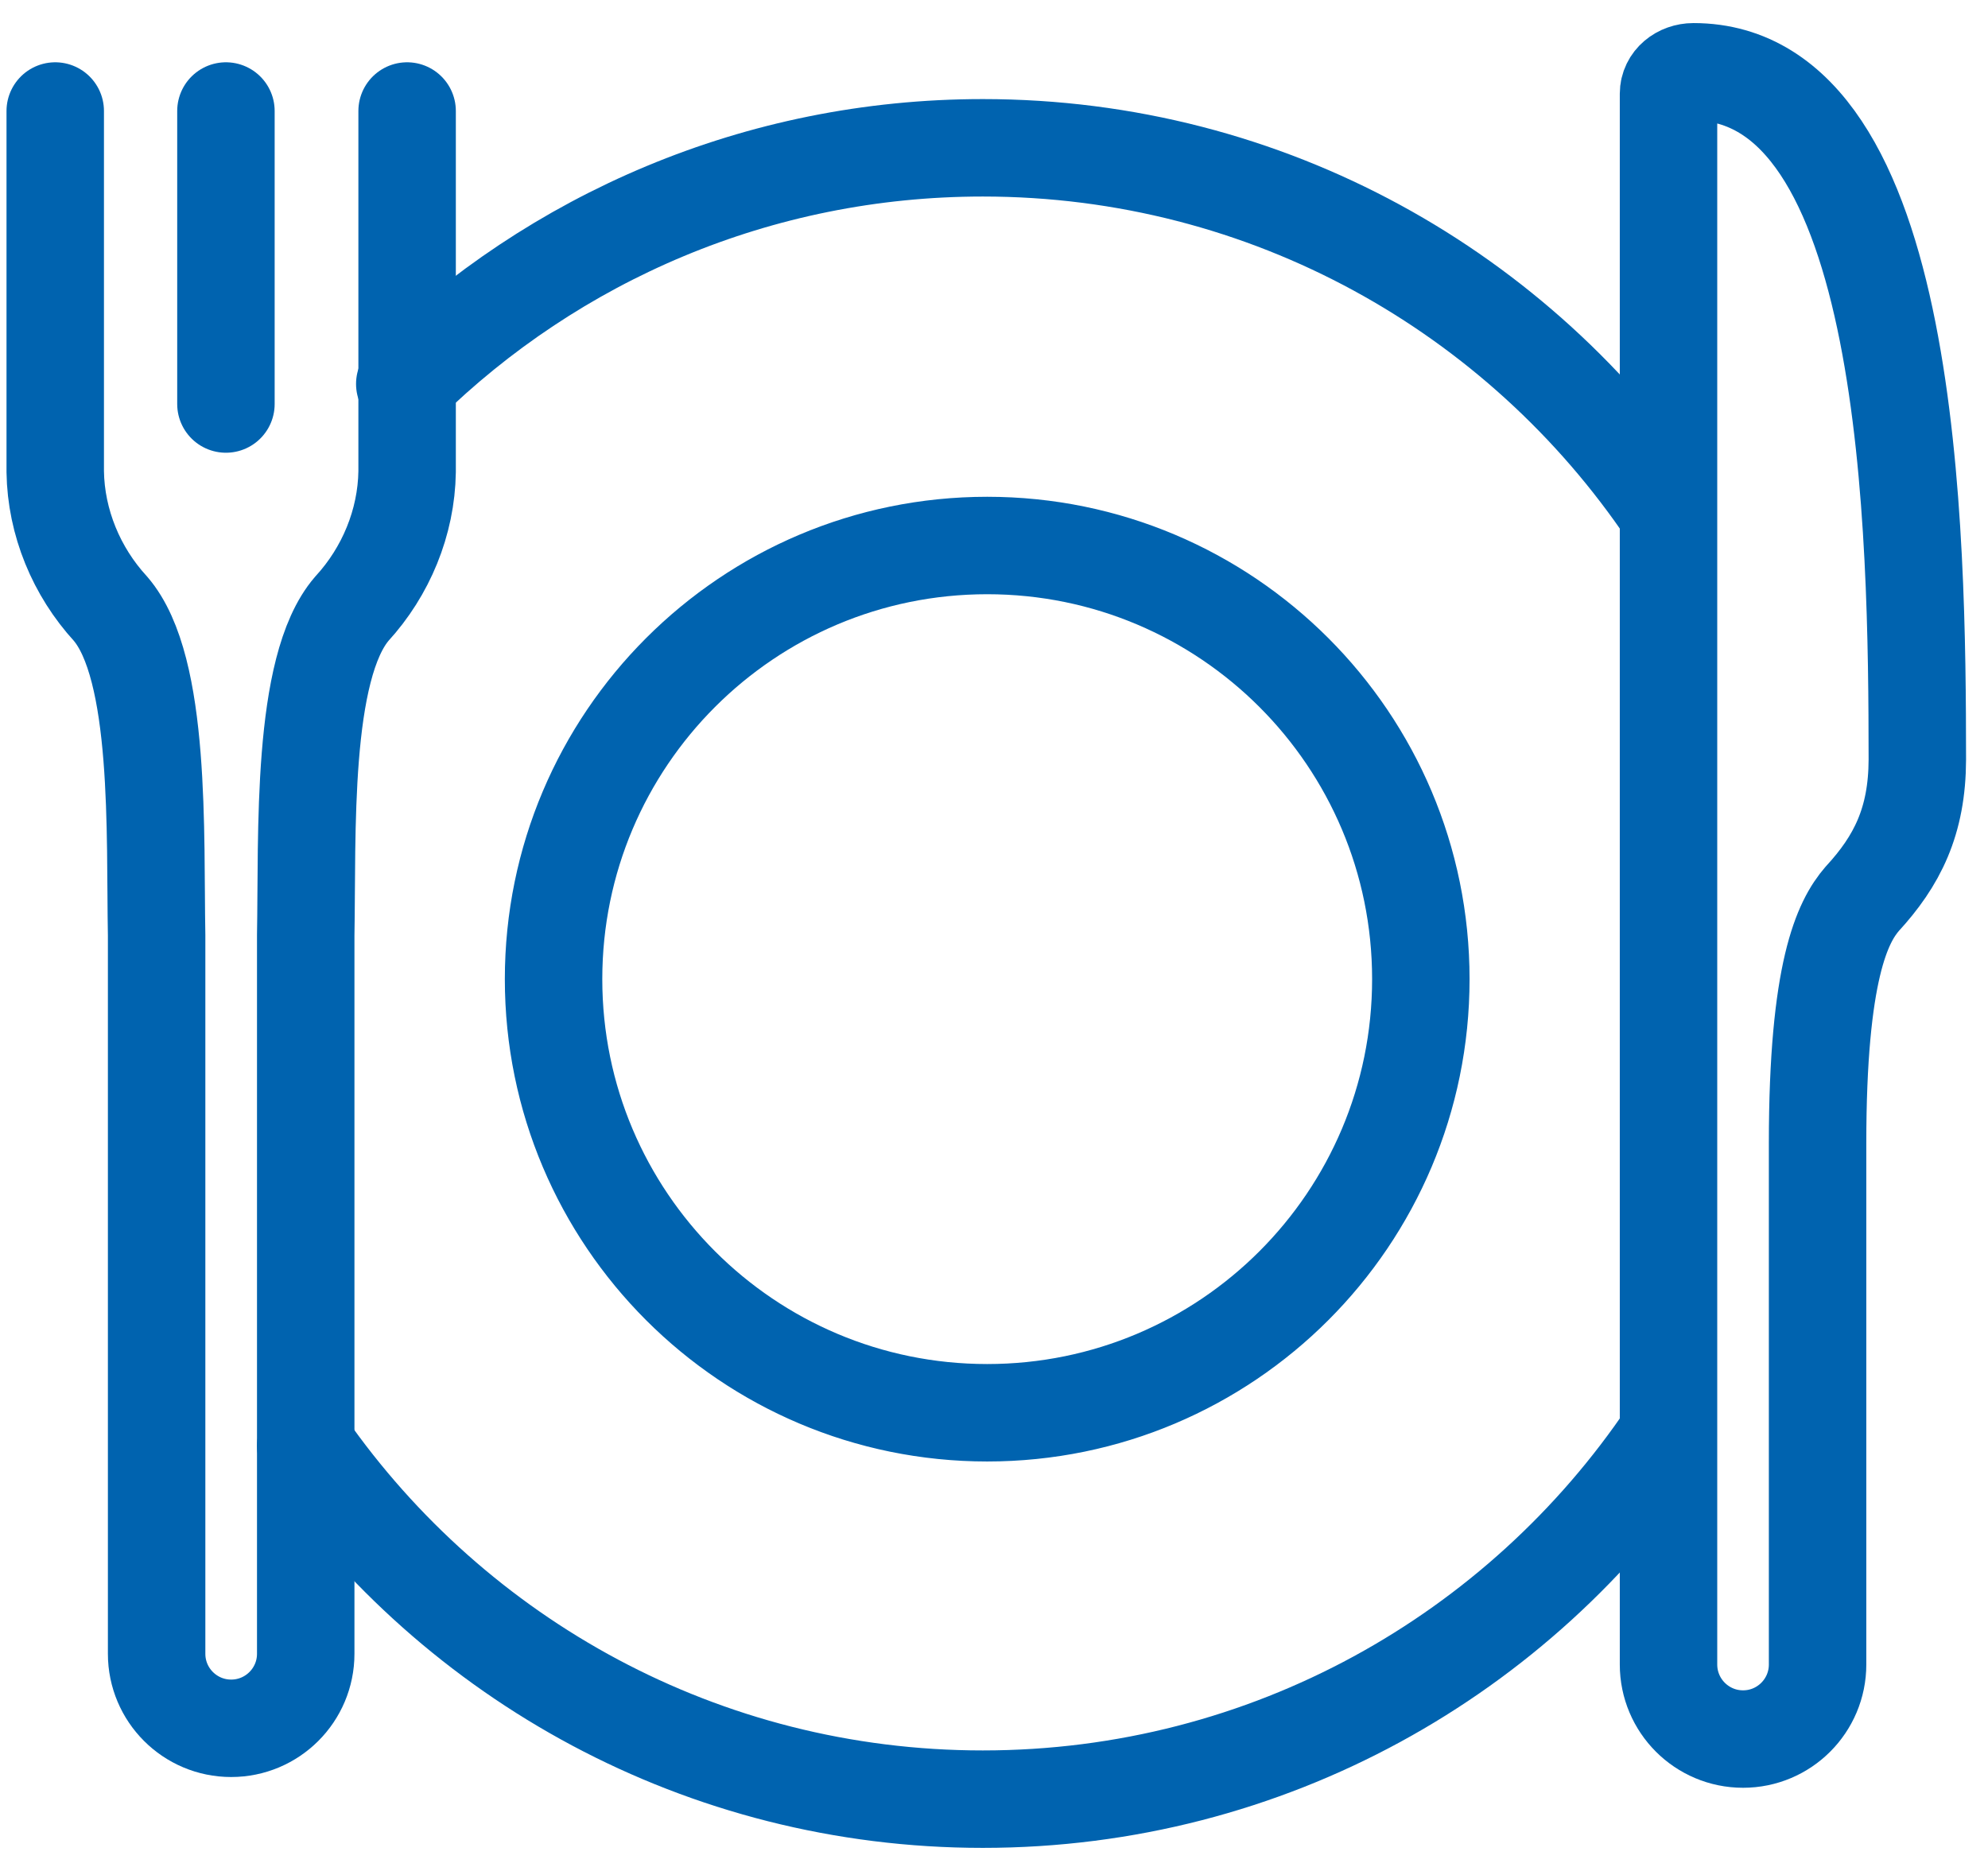 <?xml version="1.0" encoding="UTF-8"?>
<svg xmlns="http://www.w3.org/2000/svg" width="51" height="48" viewBox="0 0 51 48" fill="none">
  <g id="dinner-setting-1">
    <g id="plate">
      <path id="Vector" d="M7.843 37.092C11.671 42.571 18.021 46.158 25.213 46.158C32.536 46.158 38.99 42.442 42.794 36.794M42.794 13.157C38.99 7.508 32.536 3.792 25.213 3.792C19.439 3.792 14.205 6.103 10.384 9.85M36.45 25.12C36.45 31.264 31.47 36.245 25.326 36.245C19.182 36.245 14.201 31.264 14.201 25.12C14.201 18.976 19.182 13.995 25.326 13.995C31.47 13.995 36.45 18.976 36.45 25.12Z" stroke="#0063AF" stroke-width="2.5" stroke-linecap="round" stroke-linejoin="round"></path>
    </g>
    <path id="knife" d="M44.716 44.616C45.772 44.616 46.628 43.76 46.628 42.703V29.331C46.628 24.905 47.269 23.643 47.773 23.06C48.666 22.09 49.183 21.075 49.187 19.487C49.183 13.738 49.073 1.842 43.444 1.842C43.101 1.842 42.804 2.077 42.804 2.405V42.703C42.804 43.76 43.66 44.616 44.716 44.616Z" stroke="#0063AF" stroke-width="2.5" stroke-linecap="round" stroke-linejoin="round"></path>
    <g id="fork">
      <path id="Vector_2" d="M10.444 2.848V12.102C10.425 13.402 9.9 14.664 9.027 15.616C7.716 17.136 7.89 21.431 7.843 23.994V42.428C7.843 43.484 6.987 44.34 5.93 44.34C4.874 44.34 4.018 43.484 4.018 42.428V23.994C3.97 21.431 4.145 17.136 2.834 15.616C1.961 14.664 1.436 13.402 1.417 12.102V2.848M5.796 2.848V10.365" stroke="#0063AF" stroke-width="2.5" stroke-linecap="round" stroke-linejoin="round"></path>
    </g>
  </g>
</svg>

